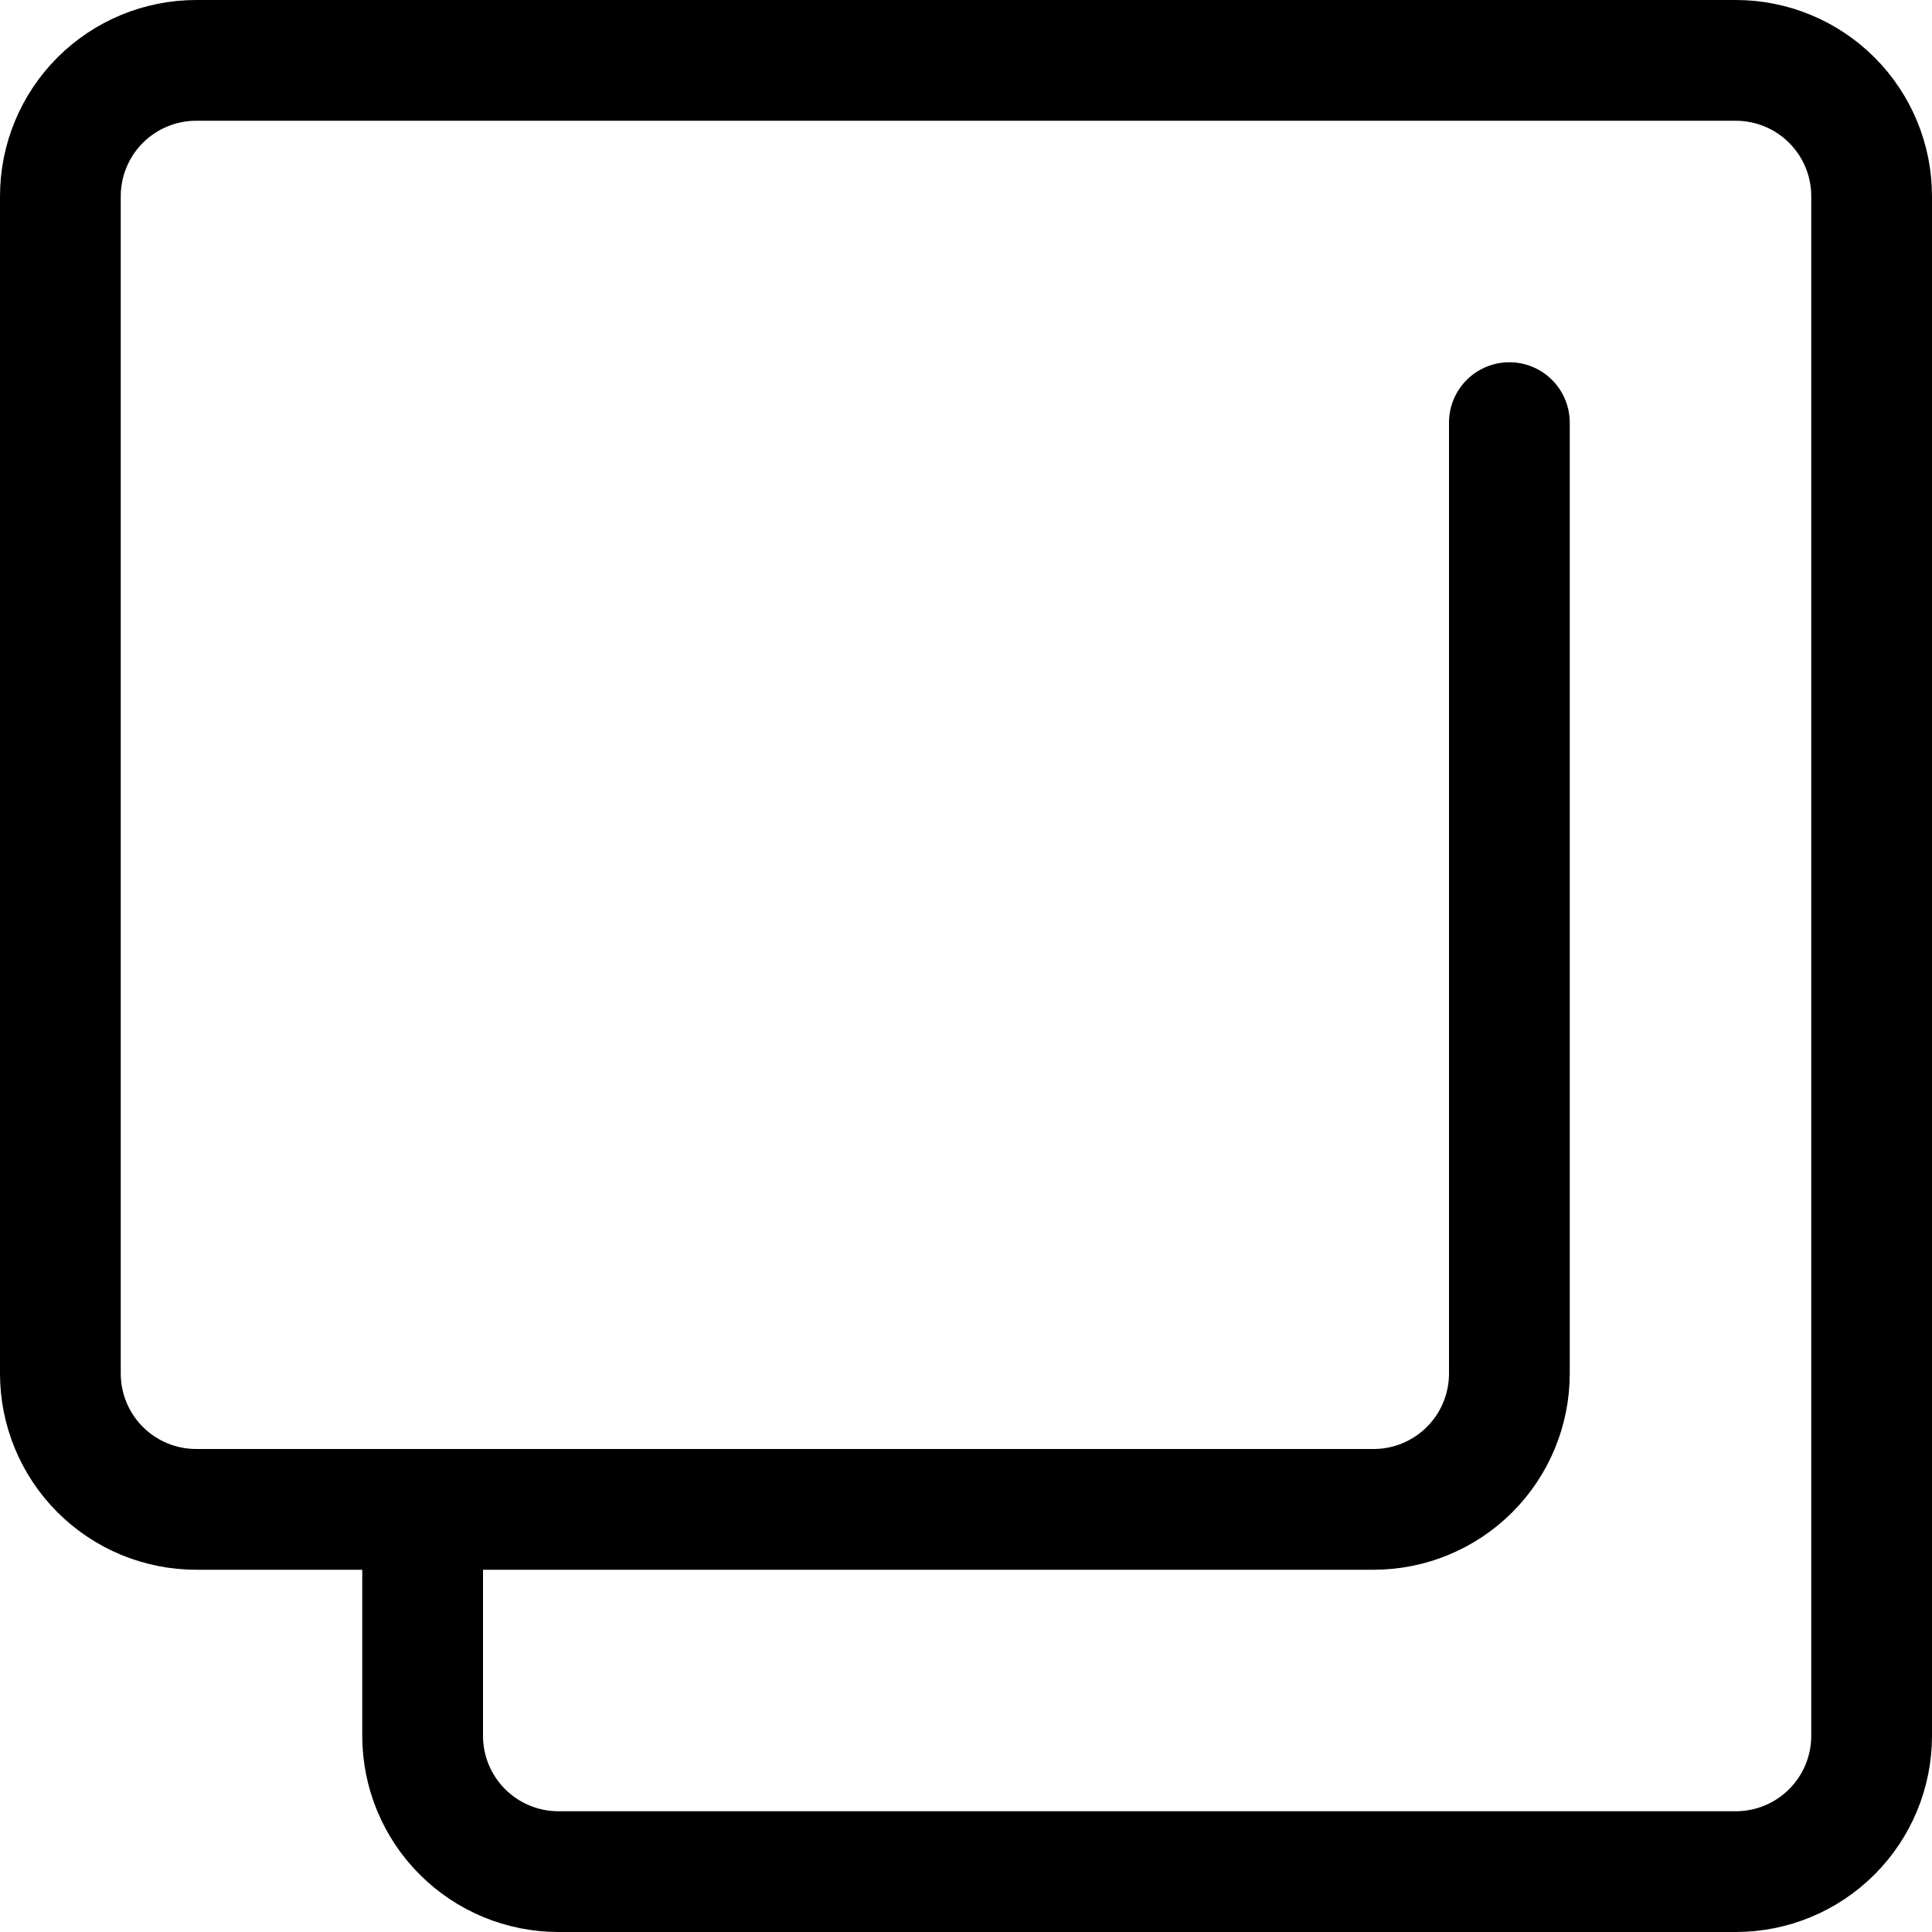 <svg width="32" height="32" viewBox="0 0 32 32" fill="none" xmlns="http://www.w3.org/2000/svg">
<path d="M25 7V22.75C25 23.347 24.763 23.919 24.341 24.341C23.919 24.763 23.347 25 22.75 25H3.25C2.653 25 2.081 24.763 1.659 24.341C1.237 23.919 1 23.347 1 22.75V3.25C1 2.653 1.237 2.081 1.659 1.659C2.081 1.237 2.653 1 3.25 1H28.75C29.347 1 29.919 1.237 30.341 1.659C30.763 2.081 31 2.653 31 3.25V28.75C31 29.347 30.763 29.919 30.341 30.341C29.919 30.763 29.347 31 28.75 31H9.25C8.653 31 8.081 30.763 7.659 30.341C7.237 29.919 7 29.347 7 28.75V25.75" stroke="black" stroke-width="2" stroke-miterlimit="2" stroke-linecap="round" stroke-linejoin="round"/>
</svg>

